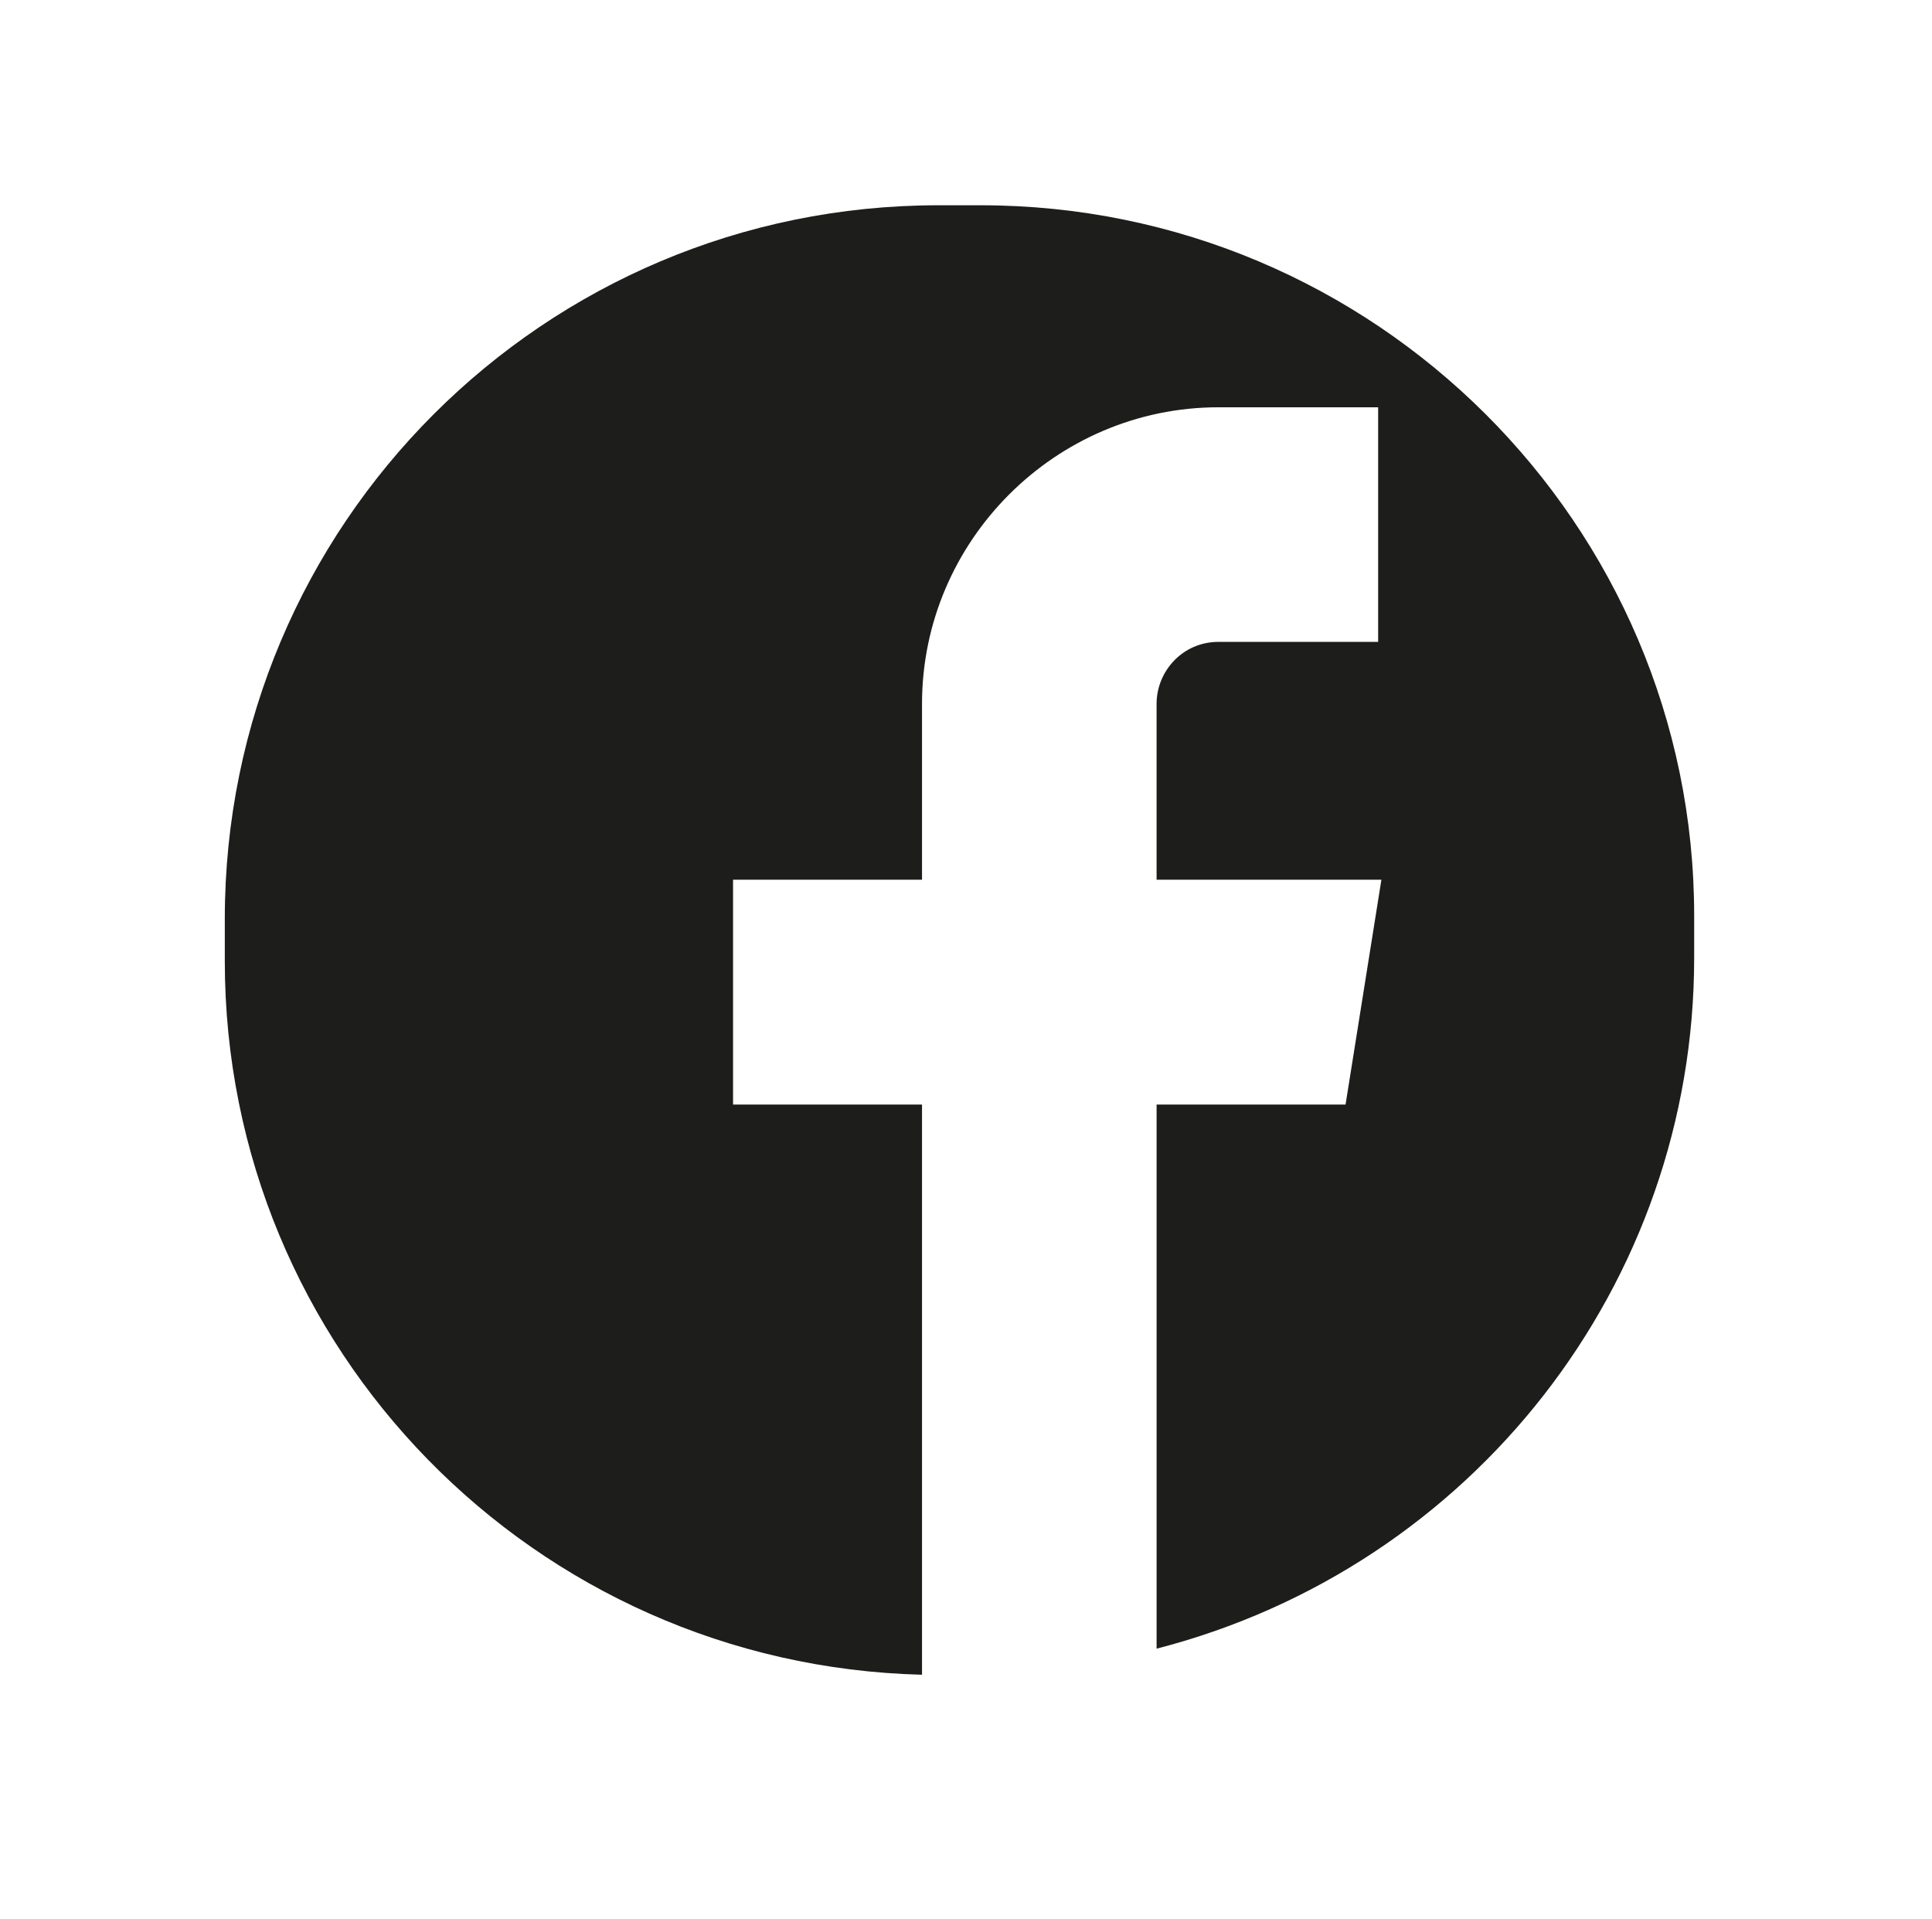 <?xml version="1.0" encoding="utf-8"?>
<!-- Generator: Adobe Illustrator 27.9.0, SVG Export Plug-In . SVG Version: 6.00 Build 0)  -->
<svg version="1.1" id="Vrstva_1" xmlns="http://www.w3.org/2000/svg" xmlns:xlink="http://www.w3.org/1999/xlink" x="0px" y="0px"
	 viewBox="0 0 59.3 58.9" style="enable-background:new 0 0 59.3 58.9;" xml:space="preserve">
<style type="text/css">
	.st0{fill:#1D1D1B;}
</style>
<path id="Path_26" class="st0" d="M30.1,6.3h-1.3c-12.1,0-21.9,9.8-21.9,21.9v0v1.3c0,11.9,9.5,21.6,21.4,21.9V33.9h-5.8V27h5.8
	v-5.4c0-5,4.1-9.1,9.1-9.1h4.9v7.2h-4.9c-1.1,0-1.9,0.9-1.9,1.9V27h6.9l-1.1,6.9h-5.8v16.7C45.2,48.1,52,39.4,52,29.4v-1.3
	C52,16.1,42.2,6.3,30.1,6.3z"/>
</svg>
